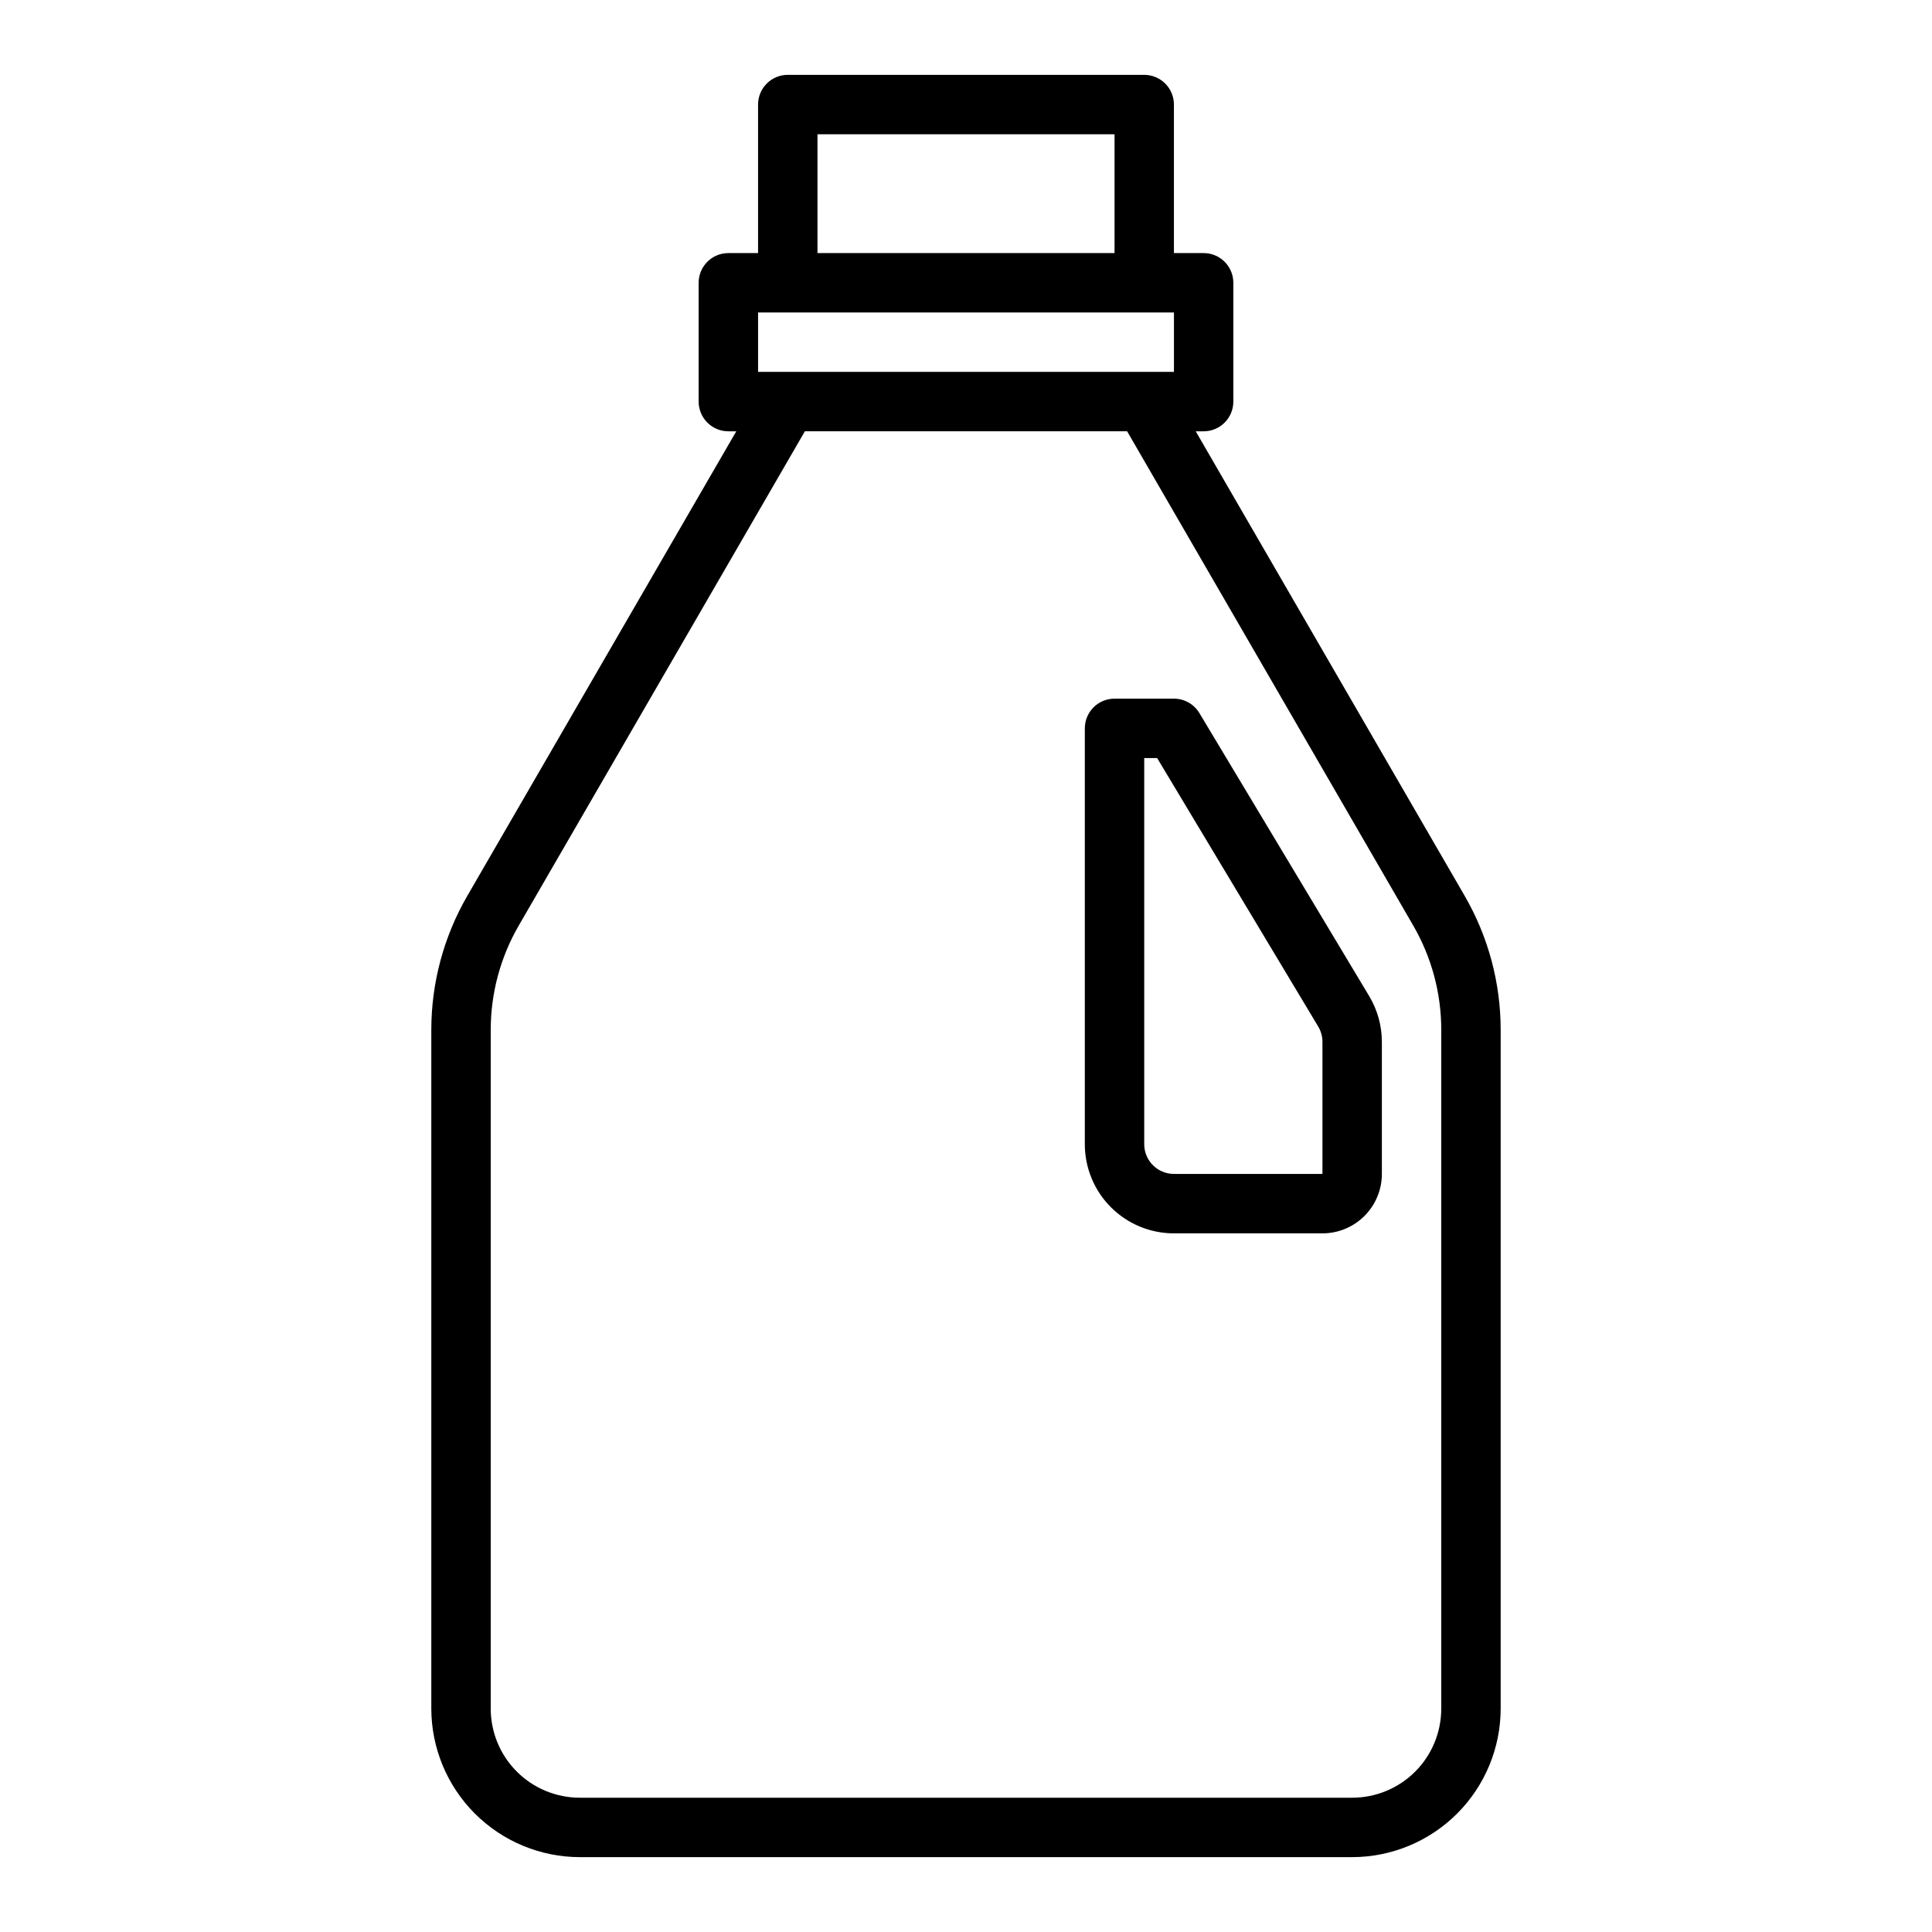 <?xml version="1.0" encoding="UTF-8"?>
<!-- Uploaded to: SVG Repo, www.svgrepo.com, Generator: SVG Repo Mixer Tools -->
<svg fill="#000000" width="800px" height="800px" version="1.1" viewBox="144 144 512 512" xmlns="http://www.w3.org/2000/svg">
 <g>
  <path d="m532.16 381.42-71.281-123.12h2.098c2.086 0 4.09-0.828 5.566-2.305 1.473-1.477 2.305-3.477 2.305-5.566v-31.488c0-2.086-0.832-4.09-2.305-5.566-1.477-1.477-3.481-2.305-5.566-2.305h-7.875v-39.359c0-2.09-0.828-4.09-2.305-5.566-1.477-1.477-3.477-2.309-5.566-2.309h-94.465c-4.348 0-7.871 3.527-7.871 7.875v39.359h-7.871c-4.348 0-7.875 3.523-7.875 7.871v31.488c0 2.09 0.832 4.09 2.309 5.566 1.477 1.477 3.477 2.305 5.566 2.305h2.094l-71.281 123.12c-6.242 10.789-9.531 23.031-9.535 35.492v179.89c0.016 10.434 4.164 20.438 11.543 27.816 7.379 7.379 17.383 11.531 27.82 11.543h204.67c10.434-0.012 20.438-4.164 27.816-11.543 7.379-7.379 11.531-17.383 11.543-27.816v-179.89c-0.004-12.461-3.293-24.703-9.535-35.492zm-171.52-201.84h78.723v31.488h-78.723zm-15.742 47.23h110.21v15.742l-110.21 0.004zm181.05 369.99c0 6.262-2.488 12.27-6.914 16.699-4.43 4.426-10.438 6.914-16.699 6.914h-204.67c-6.266 0-12.273-2.488-16.699-6.914-4.43-4.43-6.918-10.438-6.918-16.699v-179.89c0.004-9.691 2.562-19.215 7.414-27.605l75.84-131.01h85.395l75.84 131.01c4.856 8.391 7.41 17.914 7.414 27.605z"/>
  <path d="m461.85 332.97c-1.422-2.367-3.981-3.816-6.746-3.82h-15.742c-4.348 0-7.871 3.527-7.871 7.875v110.21c0 6.262 2.488 12.27 6.914 16.699 4.43 4.43 10.438 6.918 16.699 6.918h39.359c4.176 0 8.184-1.66 11.133-4.613 2.953-2.953 4.613-6.957 4.613-11.133v-34.996c0-4.285-1.164-8.484-3.371-12.156zm32.613 122.13h-39.359c-4.348 0-7.871-3.523-7.871-7.871v-102.34h3.418l42.691 71.156h-0.004c0.738 1.223 1.125 2.625 1.125 4.055z"/>
 </g>
</svg>